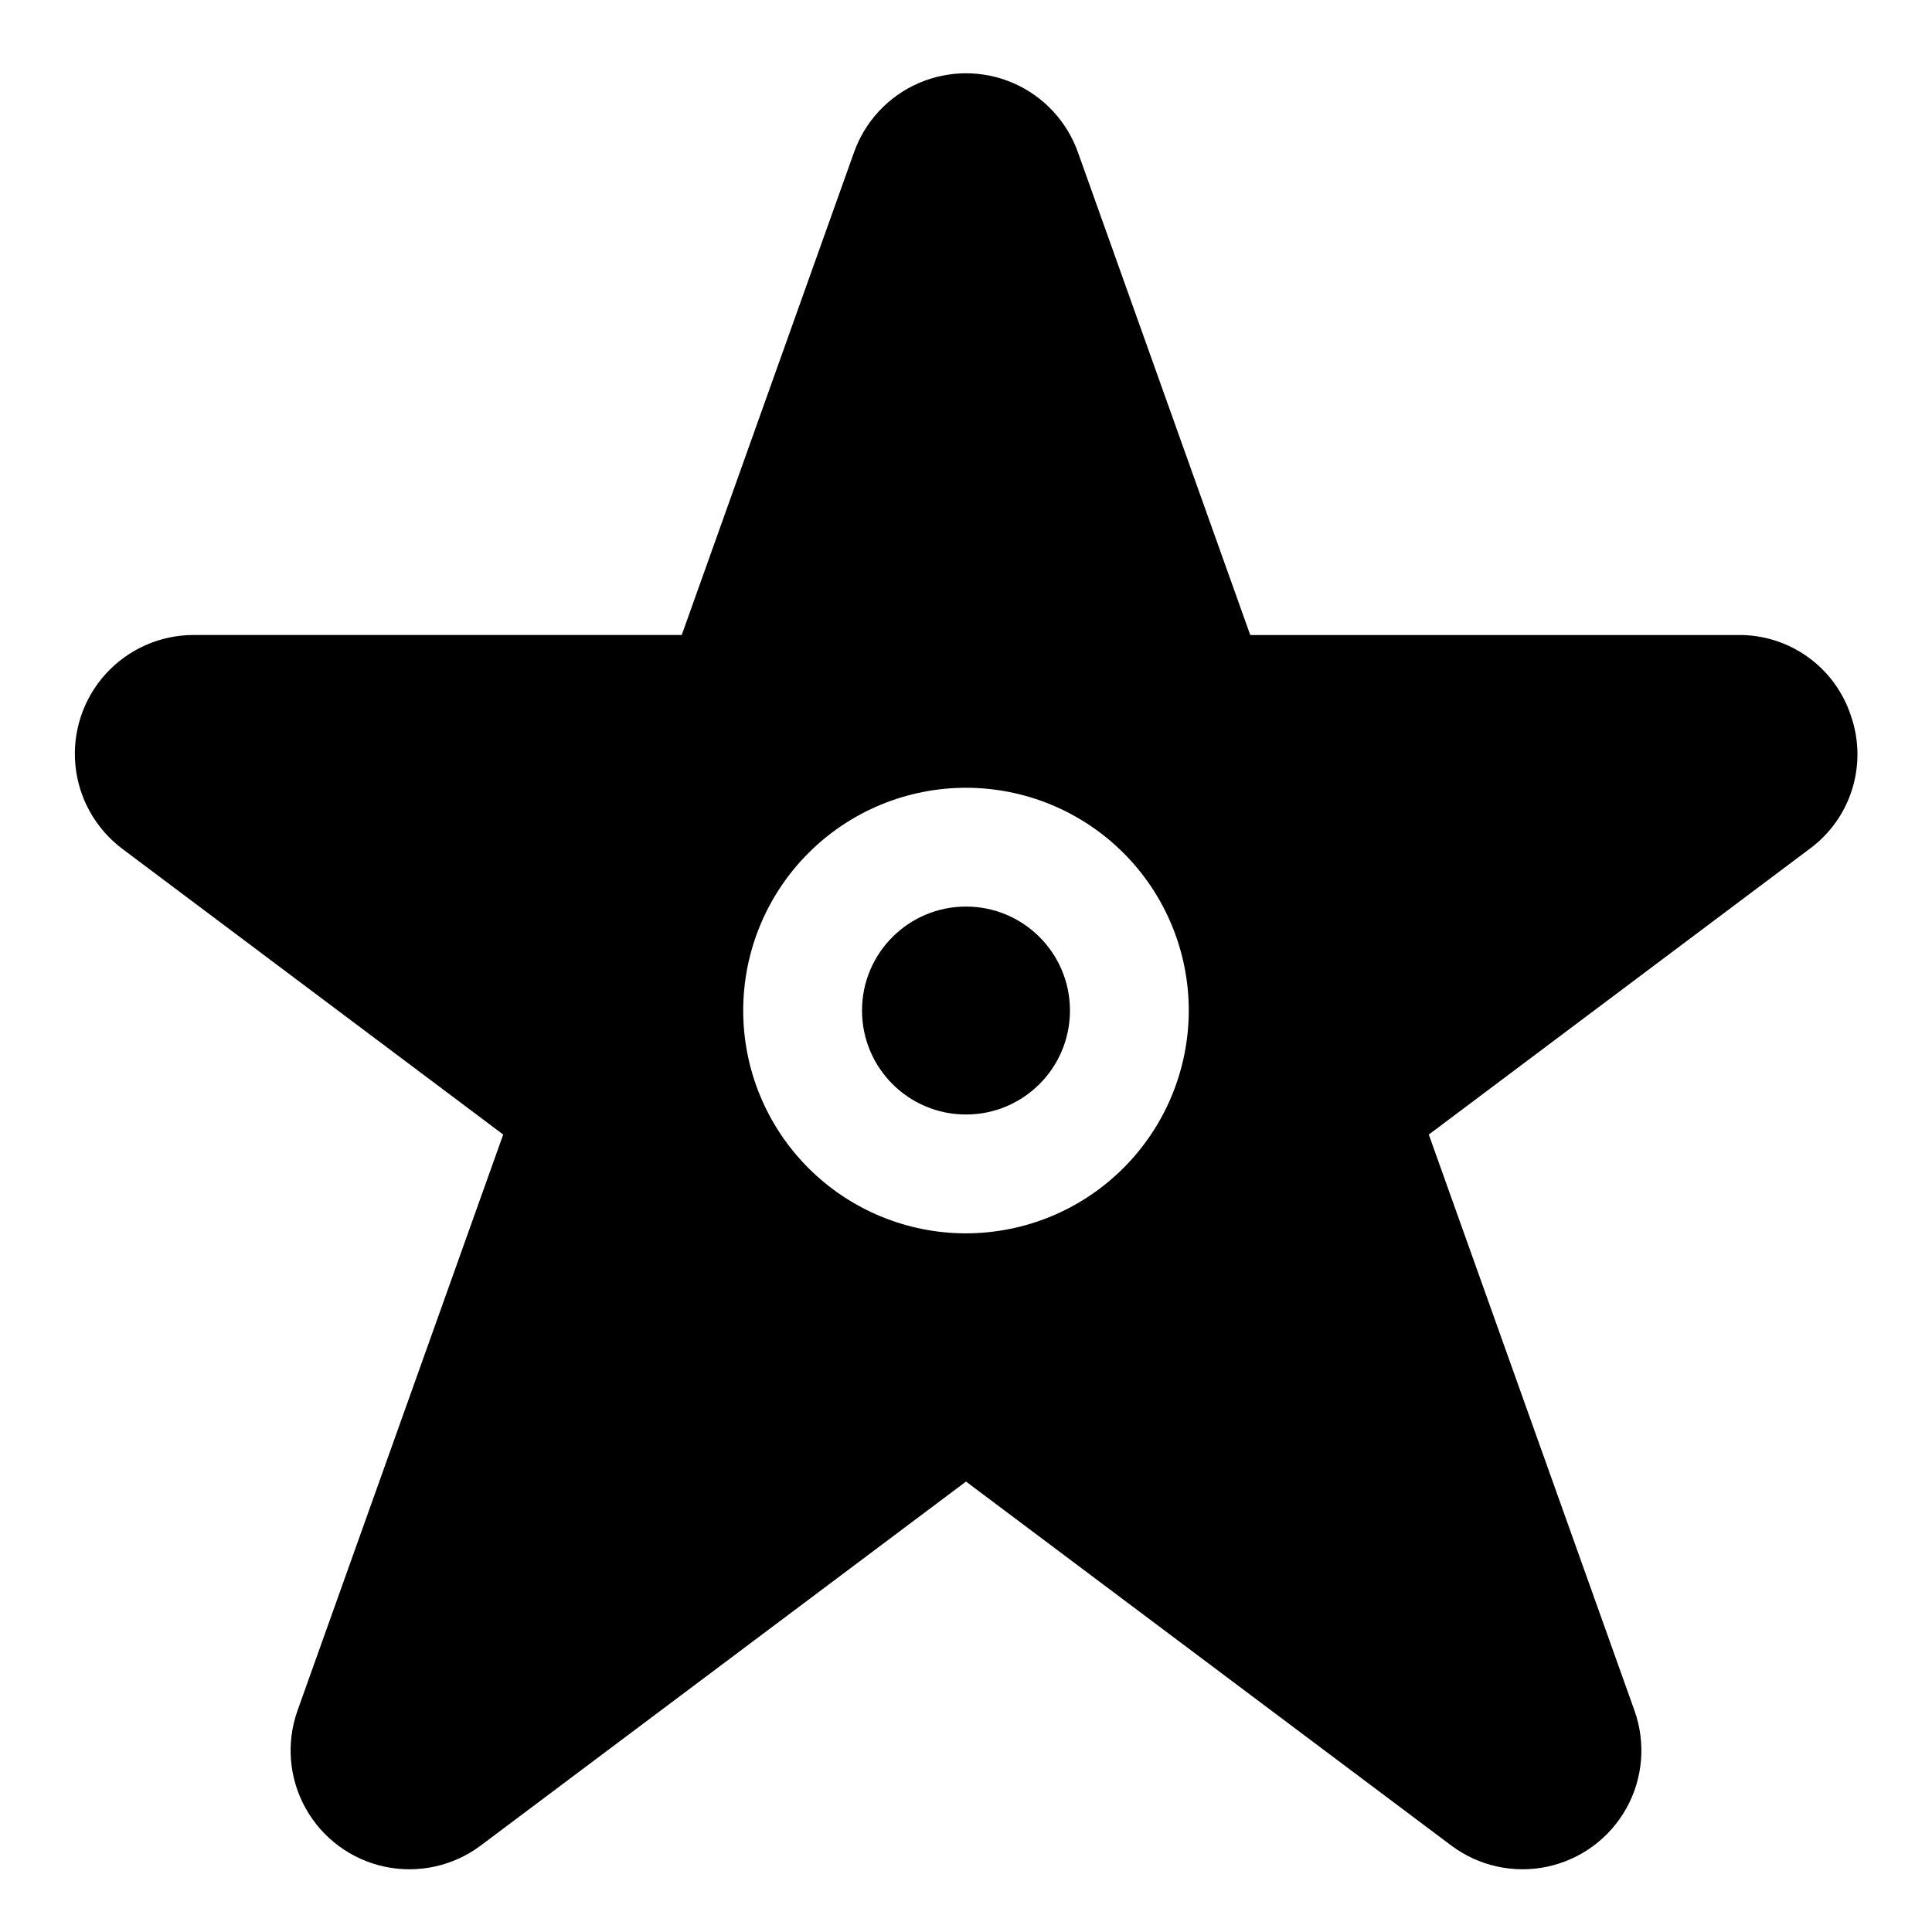 <?xml version="1.0" encoding="UTF-8"?>
<!-- Uploaded to: SVG Repo, www.svgrepo.com, Generator: SVG Repo Mixer Tools -->
<svg fill="#000000" width="800px" height="800px" version="1.1" viewBox="144 144 512 512" xmlns="http://www.w3.org/2000/svg">
 <g>
  <path d="m634.55 333.81c-2.031-6.305-6.027-11.793-11.402-15.664-5.375-3.875-11.844-5.926-18.469-5.859h-129.35l-45.676-127.95c-2.926-8.211-9.125-14.84-17.121-18.312-7.996-3.469-17.07-3.469-25.07 0-7.996 3.469-14.195 10.094-17.125 18.305l-45.672 127.95h-129.35c-8.863 0-17.32 3.742-23.285 10.301-5.965 6.559-8.891 15.328-8.051 24.156 0.836 8.828 5.352 16.891 12.445 22.215l100.93 75.715-54.508 152.64v0.004c-3.055 8.555-2.266 18.012 2.168 25.941 4.43 7.93 12.07 13.562 20.957 15.445 8.887 1.887 18.156-0.16 25.422-5.609l128.61-96.457 128.6 96.453c7.269 5.449 16.535 7.496 25.422 5.609 8.891-1.883 16.527-7.516 20.961-15.445 4.43-7.93 5.219-17.387 2.164-25.941l-54.504-152.64 100.93-75.715c5.336-3.926 9.281-9.449 11.254-15.773 1.977-6.324 1.879-13.113-0.281-19.375zm-234.55 137.04c-15.66 0-30.676-6.223-41.75-17.293-11.07-11.074-17.293-26.09-17.293-41.75 0-15.656 6.223-30.672 17.293-41.746 11.074-11.07 26.09-17.293 41.75-17.293 15.656 0 30.676 6.223 41.746 17.293 11.074 11.074 17.293 26.09 17.293 41.746-0.02 15.656-6.242 30.66-17.312 41.73-11.066 11.07-26.074 17.293-41.727 17.312z"/>
  <path d="m427.55 411.8c0 15.219-12.336 27.555-27.551 27.555-15.219 0-27.555-12.336-27.555-27.555 0-15.215 12.336-27.551 27.555-27.551 15.215 0 27.551 12.336 27.551 27.551"/>
 </g>
</svg>